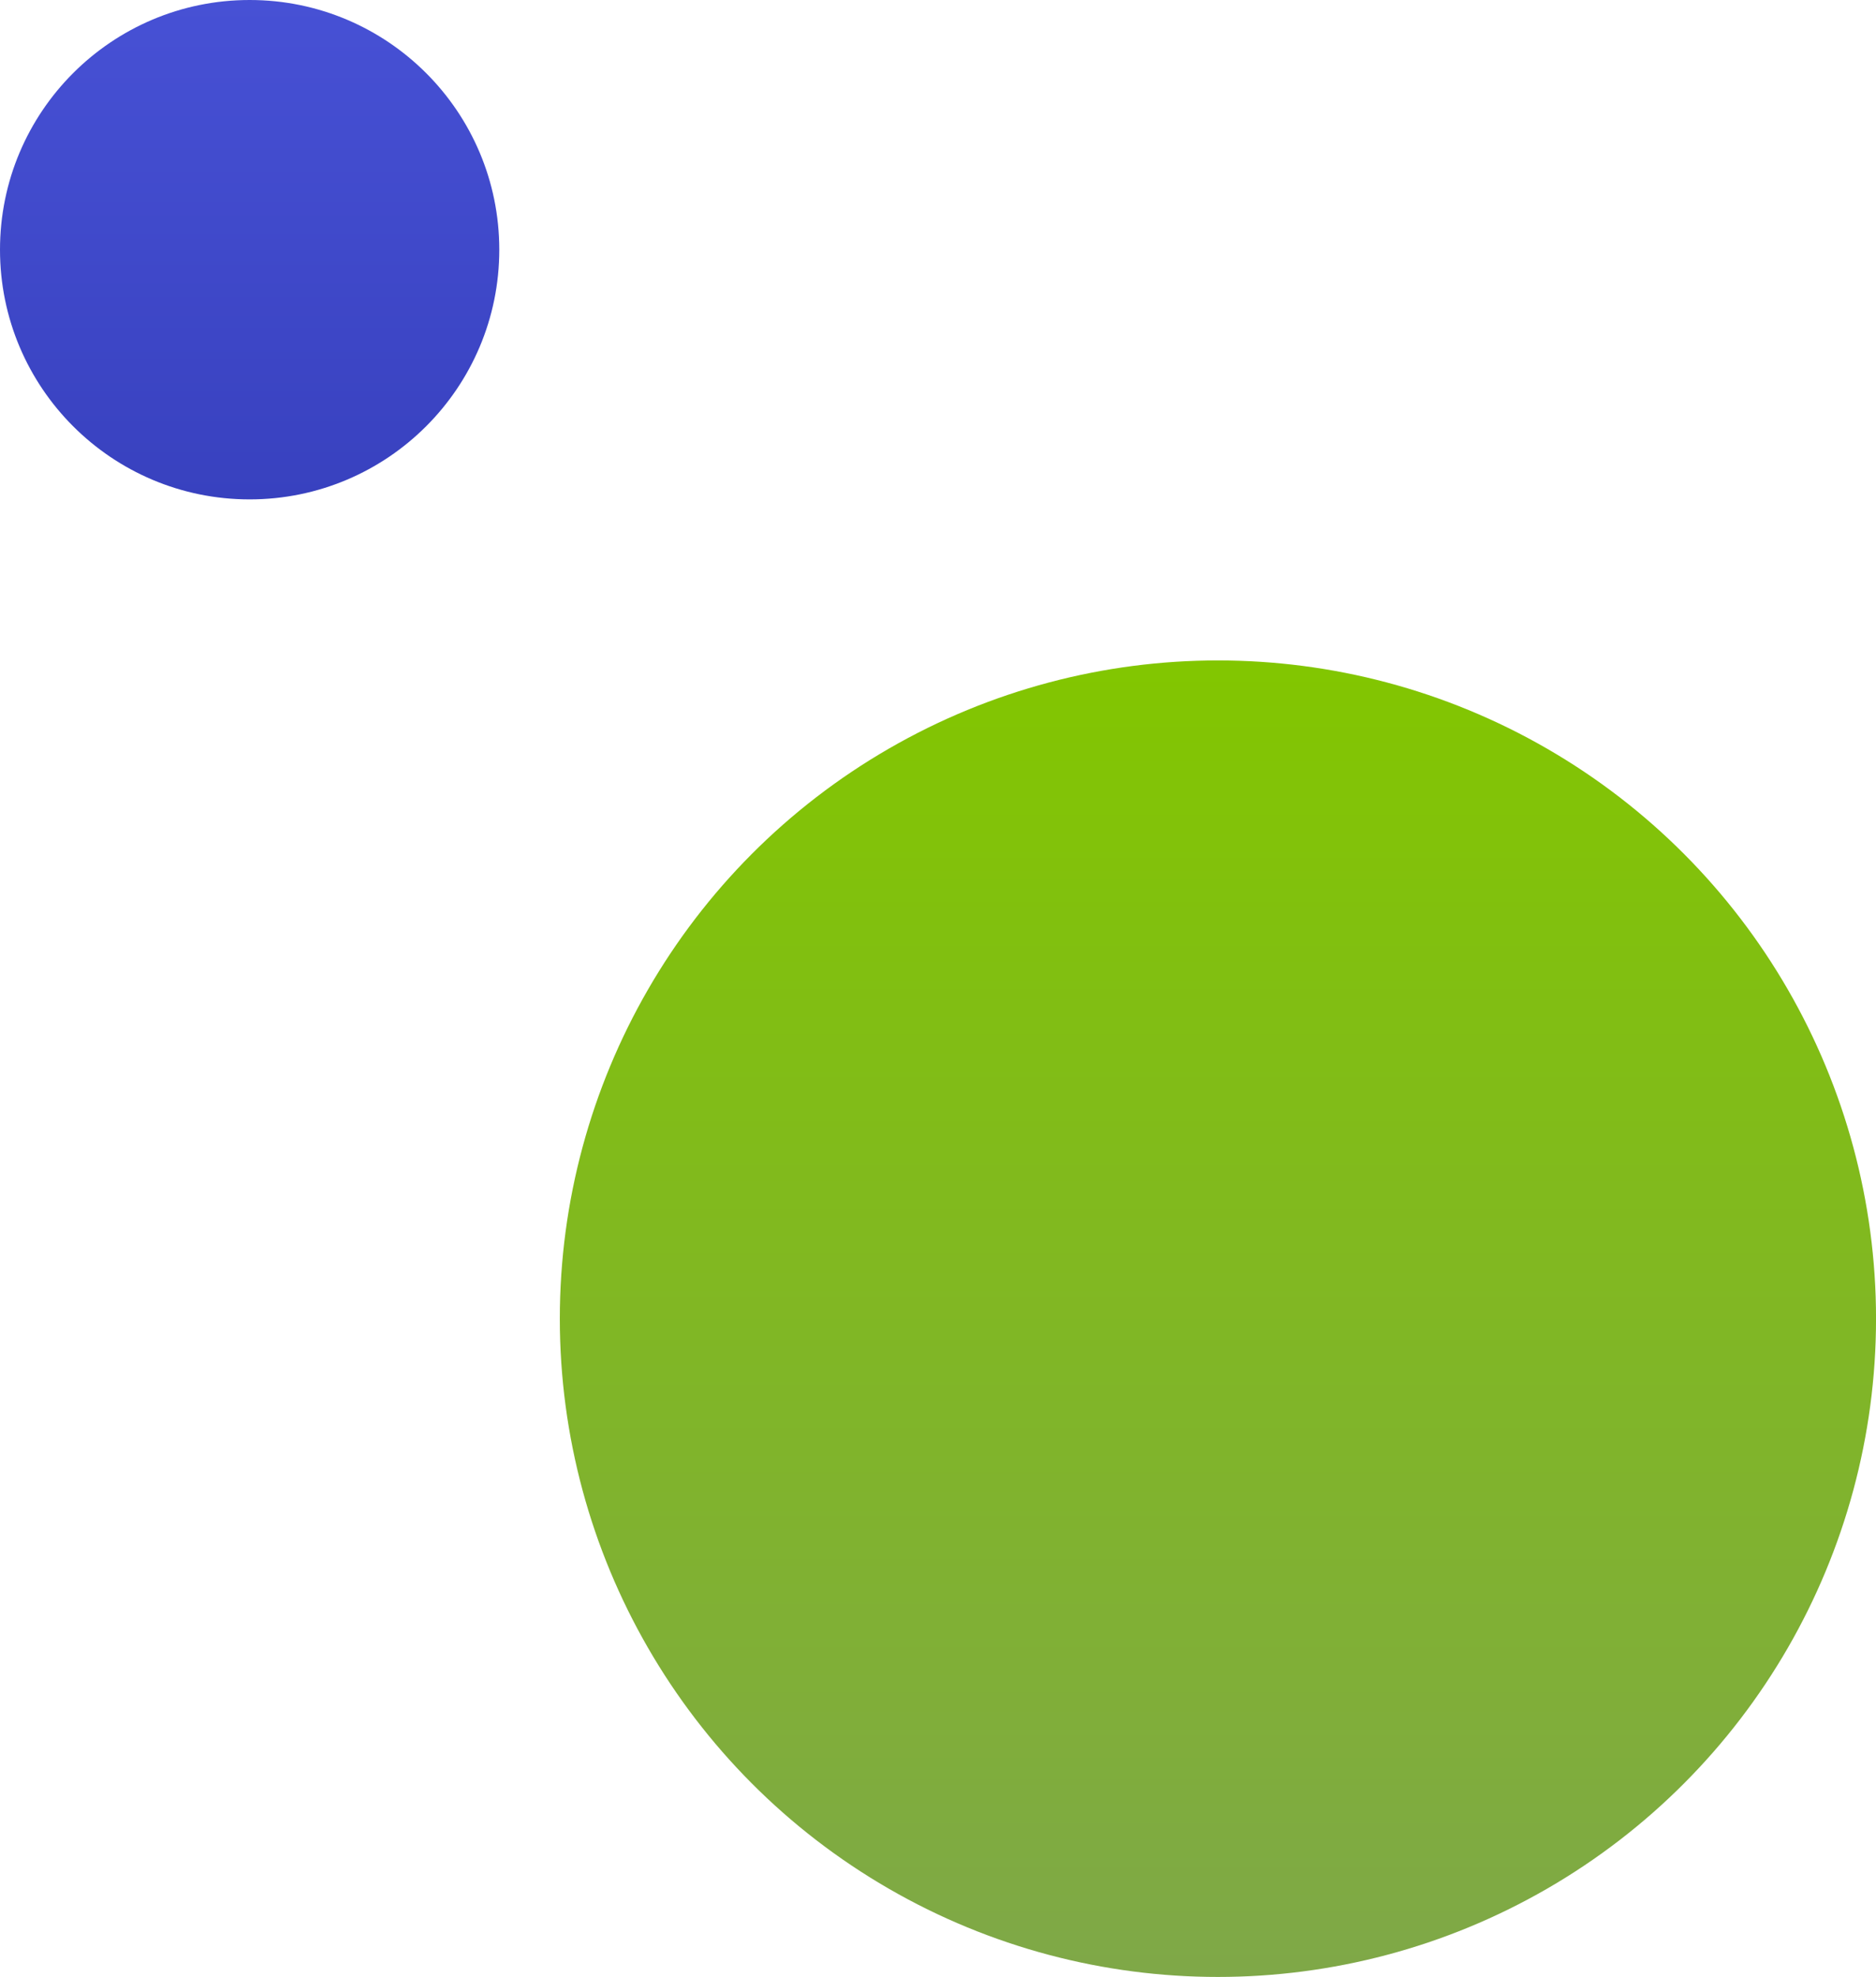 <svg width="56" height="59" viewBox="0 0 56 59" fill="none" xmlns="http://www.w3.org/2000/svg">
<circle cx="36.356" cy="39.355" r="19.645" fill="url(#paint0_linear_321_49)"/>
<circle cx="7.452" cy="7.452" r="7.452" fill="url(#paint1_linear_321_49)"/>
<defs>
<linearGradient id="paint0_linear_321_49" x1="36.356" y1="19.71" x2="36.356" y2="59" gradientUnits="userSpaceOnUse">
<stop stop-color="#82C600"/>
<stop offset="1" stop-color="#7FA848"/>
</linearGradient>
<linearGradient id="paint1_linear_321_49" x1="7.452" y1="0" x2="7.452" y2="14.903" gradientUnits="userSpaceOnUse">
<stop stop-color="#4751D5"/>
<stop offset="1" stop-color="#3841BF"/>
</linearGradient>
</defs>
</svg>
